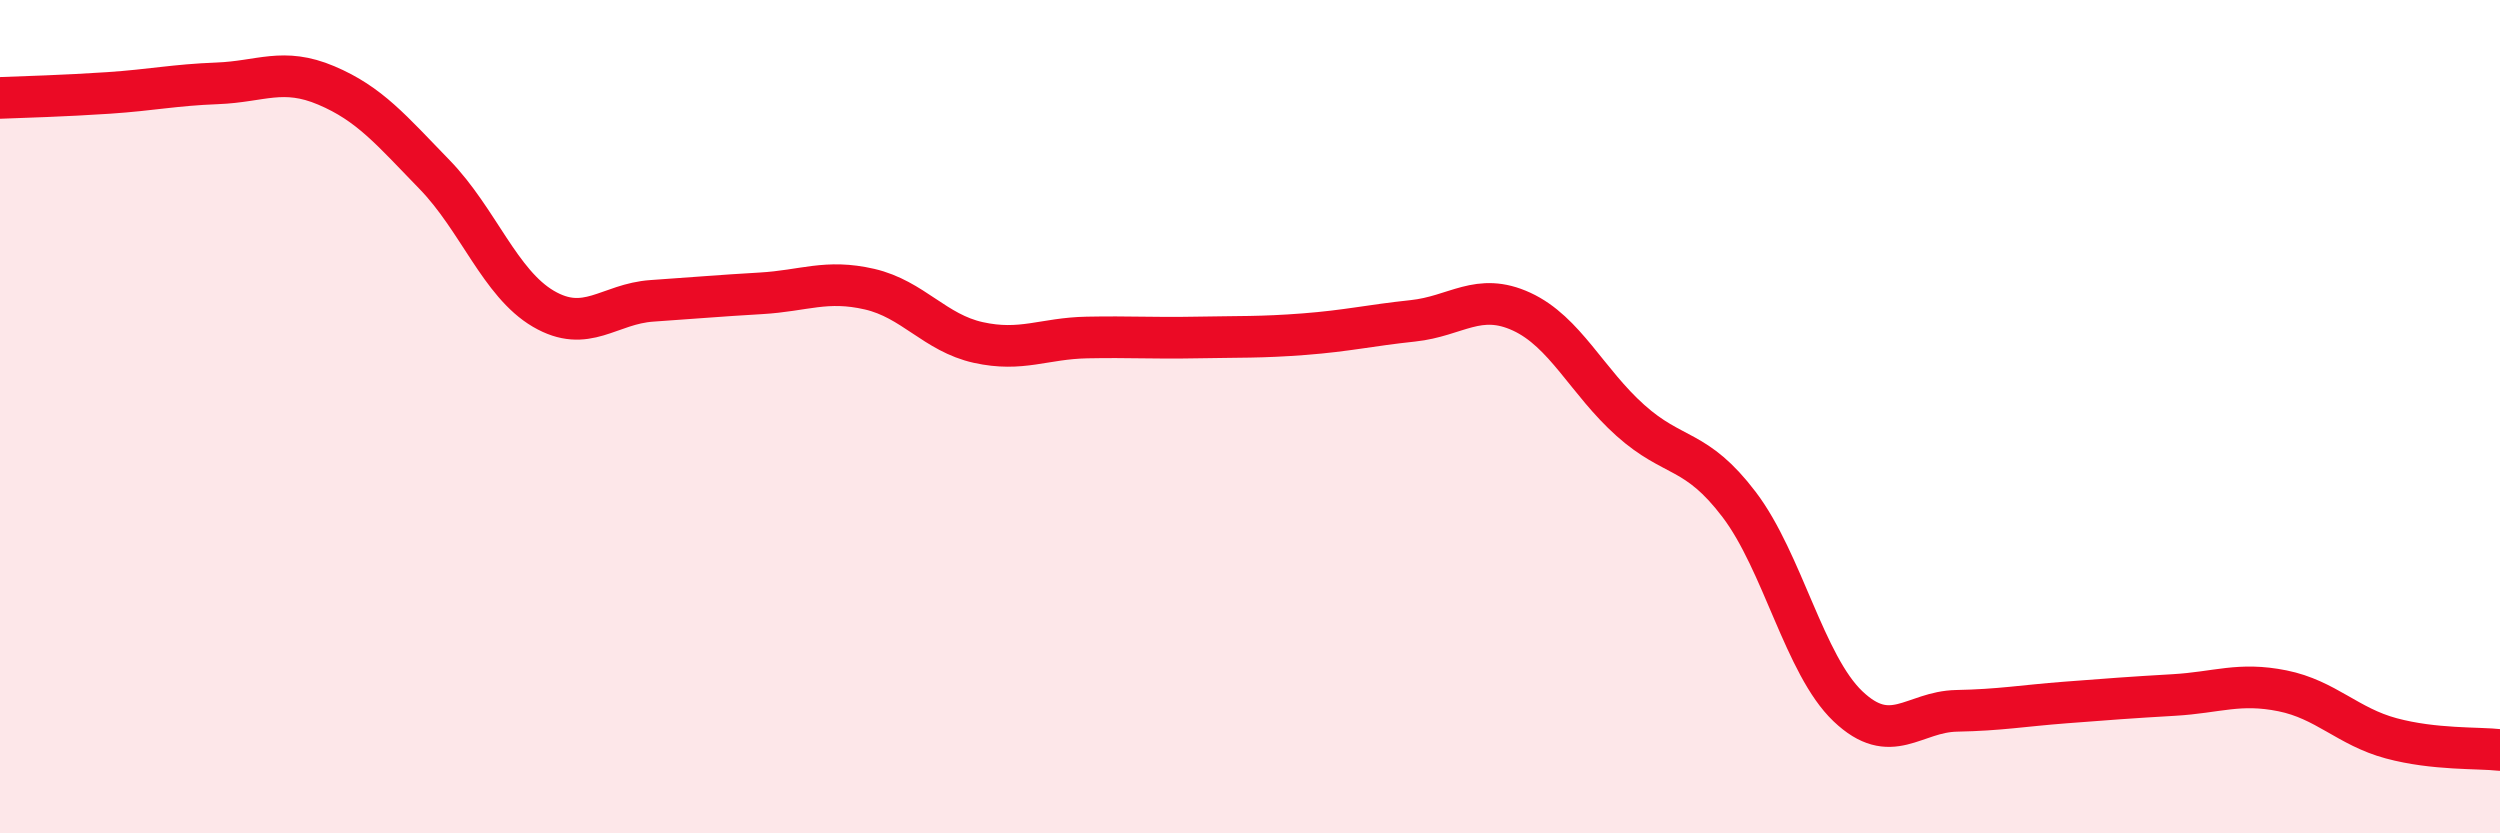 
    <svg width="60" height="20" viewBox="0 0 60 20" xmlns="http://www.w3.org/2000/svg">
      <path
        d="M 0,2.35 C 0.52,2.33 1.57,2.3 2.61,2.23 C 3.65,2.16 4.18,2.04 5.22,2 C 6.26,1.96 6.79,1.61 7.83,2.05 C 8.87,2.49 9.39,3.12 10.43,4.19 C 11.47,5.26 12,6.8 13.04,7.41 C 14.08,8.02 14.61,7.29 15.65,7.22 C 16.69,7.15 17.22,7.1 18.26,7.04 C 19.3,6.98 19.83,6.7 20.87,6.94 C 21.91,7.18 22.44,7.99 23.48,8.22 C 24.52,8.45 25.05,8.12 26.09,8.1 C 27.13,8.08 27.66,8.12 28.7,8.1 C 29.74,8.08 30.26,8.1 31.3,8.02 C 32.34,7.94 32.87,7.81 33.91,7.7 C 34.95,7.59 35.48,7 36.52,7.48 C 37.56,7.96 38.09,9.16 39.13,10.09 C 40.17,11.02 40.7,10.74 41.74,12.11 C 42.78,13.48 43.31,15.96 44.35,16.95 C 45.39,17.94 45.92,17.08 46.96,17.06 C 48,17.04 48.53,16.94 49.57,16.86 C 50.61,16.78 51.13,16.74 52.17,16.68 C 53.21,16.62 53.74,16.37 54.78,16.58 C 55.82,16.79 56.35,17.44 57.39,17.72 C 58.43,18 59.48,17.94 60,18L60 20L0 20Z"
        fill="#EB0A25"
        opacity="0.1"
        stroke-linecap="round"
        stroke-linejoin="round"
      />
      <path
        d="M 0,2.35 C 0.52,2.33 1.57,2.3 2.61,2.23 C 3.65,2.16 4.18,2.04 5.22,2 C 6.26,1.96 6.79,1.61 7.83,2.05 C 8.87,2.49 9.39,3.12 10.43,4.19 C 11.47,5.26 12,6.8 13.04,7.41 C 14.08,8.02 14.61,7.29 15.65,7.22 C 16.69,7.15 17.22,7.1 18.26,7.04 C 19.3,6.98 19.83,6.7 20.87,6.94 C 21.91,7.18 22.44,7.99 23.48,8.22 C 24.52,8.45 25.05,8.12 26.09,8.1 C 27.13,8.08 27.66,8.12 28.7,8.1 C 29.74,8.08 30.26,8.1 31.3,8.02 C 32.34,7.94 32.87,7.81 33.91,7.7 C 34.95,7.59 35.48,7 36.52,7.48 C 37.56,7.96 38.09,9.16 39.13,10.09 C 40.17,11.02 40.7,10.74 41.74,12.11 C 42.78,13.48 43.31,15.96 44.35,16.95 C 45.39,17.94 45.92,17.08 46.96,17.06 C 48,17.04 48.53,16.94 49.57,16.86 C 50.61,16.78 51.13,16.74 52.17,16.68 C 53.21,16.62 53.74,16.37 54.78,16.58 C 55.82,16.79 56.35,17.44 57.39,17.72 C 58.43,18 59.48,17.94 60,18"
        stroke="#EB0A25"
        stroke-width="1"
        fill="none"
        stroke-linecap="round"
        stroke-linejoin="round"
      />
    </svg>
  